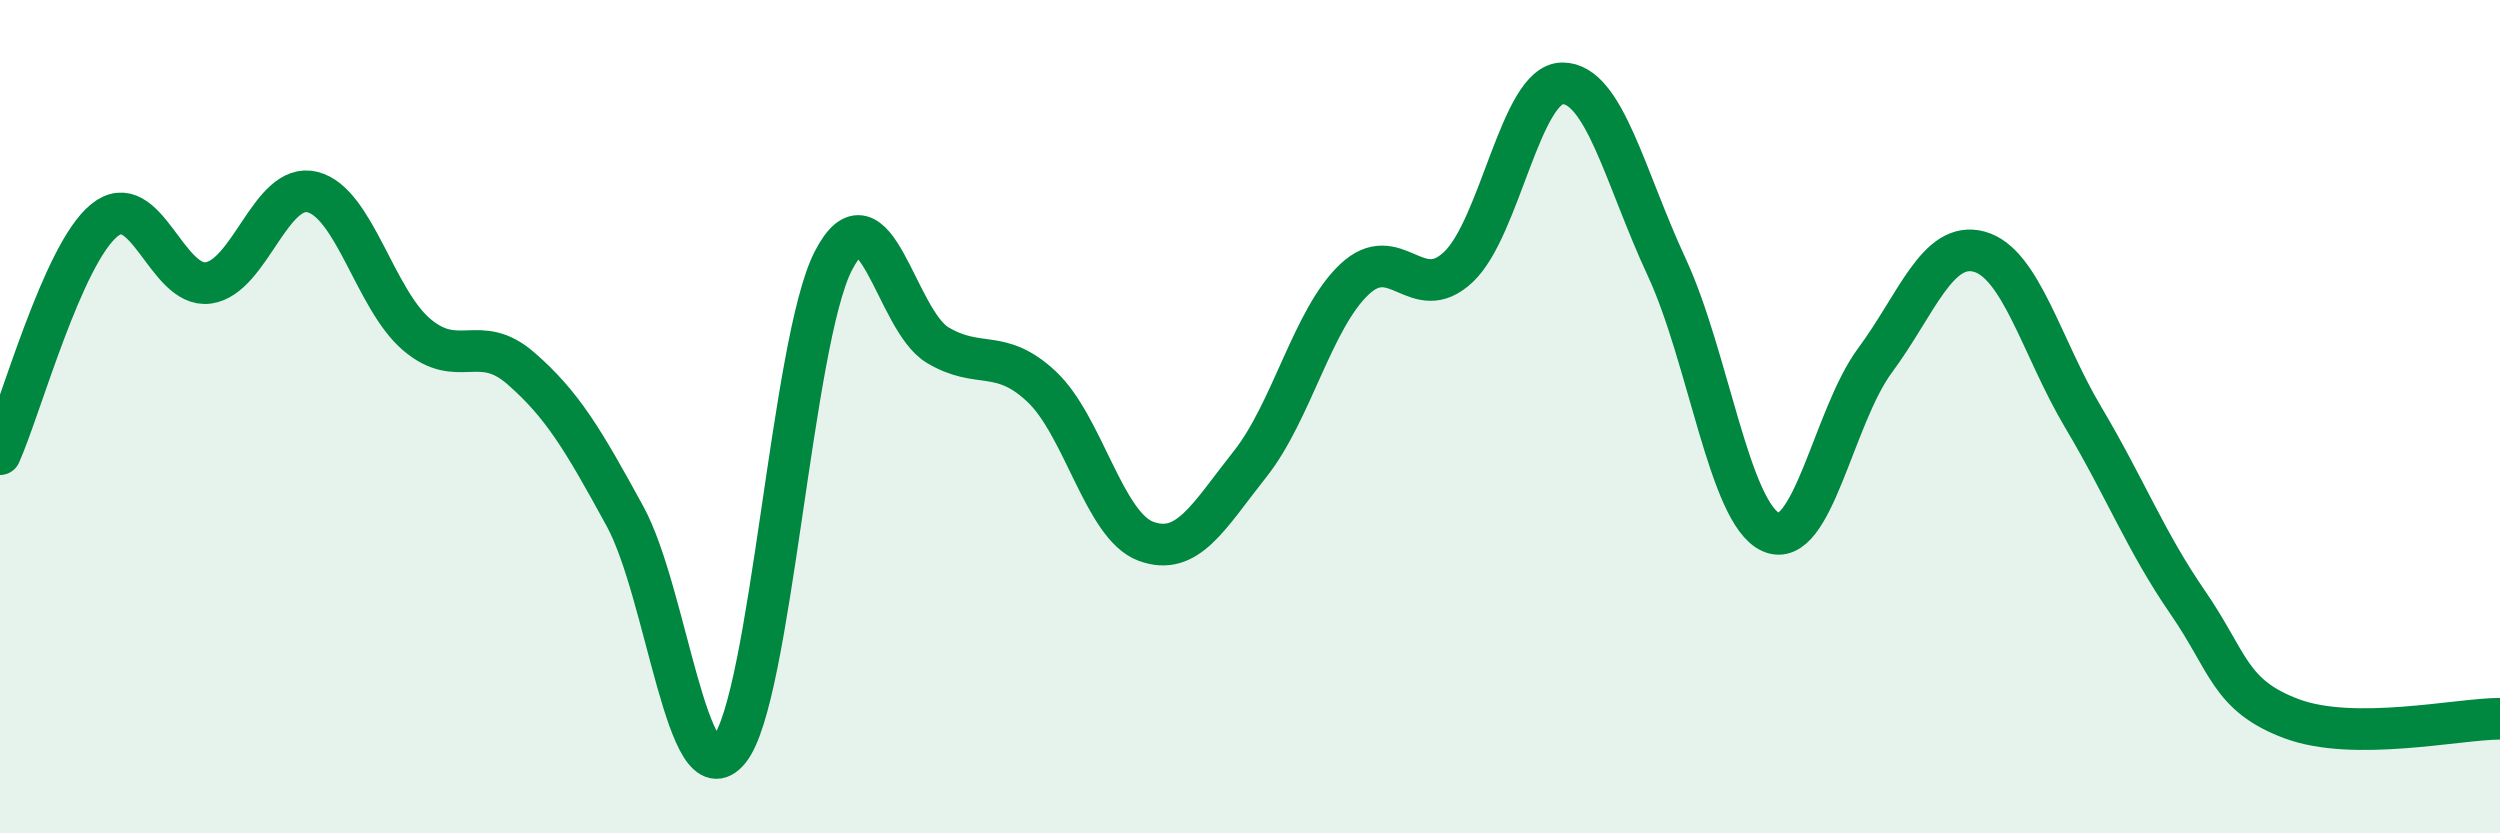 
    <svg width="60" height="20" viewBox="0 0 60 20" xmlns="http://www.w3.org/2000/svg">
      <path
        d="M 0,10.9 C 0.5,9.78 1.5,6.11 2.5,5.29 C 3.5,4.47 4,6.93 5,6.79 C 6,6.65 6.5,4.36 7.5,4.61 C 8.5,4.86 9,7.18 10,8.03 C 11,8.88 11.5,7.97 12.5,8.84 C 13.5,9.71 14,10.56 15,12.39 C 16,14.22 16.5,19.23 17.5,18 C 18.5,16.77 19,8.2 20,6.26 C 21,4.32 21.5,7.68 22.5,8.28 C 23.5,8.88 24,8.34 25,9.28 C 26,10.22 26.5,12.62 27.5,12.99 C 28.5,13.36 29,12.4 30,11.14 C 31,9.88 31.5,7.66 32.5,6.71 C 33.5,5.76 34,7.35 35,6.41 C 36,5.47 36.5,2 37.5,2 C 38.5,2 39,4.26 40,6.41 C 41,8.56 41.5,12.32 42.5,12.77 C 43.5,13.22 44,10 45,8.65 C 46,7.3 46.5,5.77 47.5,6.04 C 48.5,6.31 49,8.34 50,10.02 C 51,11.7 51.5,13 52.5,14.45 C 53.5,15.9 53.5,16.69 55,17.25 C 56.5,17.81 59,17.25 60,17.25L60 20L0 20Z"
        fill="#008740"
        opacity="0.1"
        stroke-linecap="round"
        stroke-linejoin="round"
      />
      <path
        d="M 0,10.9 C 0.5,9.78 1.5,6.11 2.5,5.29 C 3.5,4.47 4,6.93 5,6.79 C 6,6.65 6.5,4.36 7.5,4.61 C 8.5,4.86 9,7.18 10,8.03 C 11,8.88 11.5,7.97 12.5,8.84 C 13.5,9.71 14,10.56 15,12.39 C 16,14.22 16.5,19.23 17.5,18 C 18.5,16.77 19,8.2 20,6.26 C 21,4.32 21.5,7.68 22.5,8.28 C 23.5,8.88 24,8.34 25,9.28 C 26,10.22 26.5,12.62 27.5,12.99 C 28.5,13.36 29,12.4 30,11.14 C 31,9.88 31.5,7.66 32.5,6.71 C 33.5,5.76 34,7.35 35,6.41 C 36,5.47 36.5,2 37.5,2 C 38.5,2 39,4.26 40,6.41 C 41,8.56 41.5,12.32 42.5,12.77 C 43.5,13.22 44,10 45,8.65 C 46,7.3 46.5,5.77 47.5,6.04 C 48.5,6.31 49,8.34 50,10.02 C 51,11.7 51.5,13 52.5,14.45 C 53.5,15.9 53.5,16.69 55,17.25 C 56.5,17.81 59,17.25 60,17.25"
        stroke="#008740"
        stroke-width="1"
        fill="none"
        stroke-linecap="round"
        stroke-linejoin="round"
      />
    </svg>
  